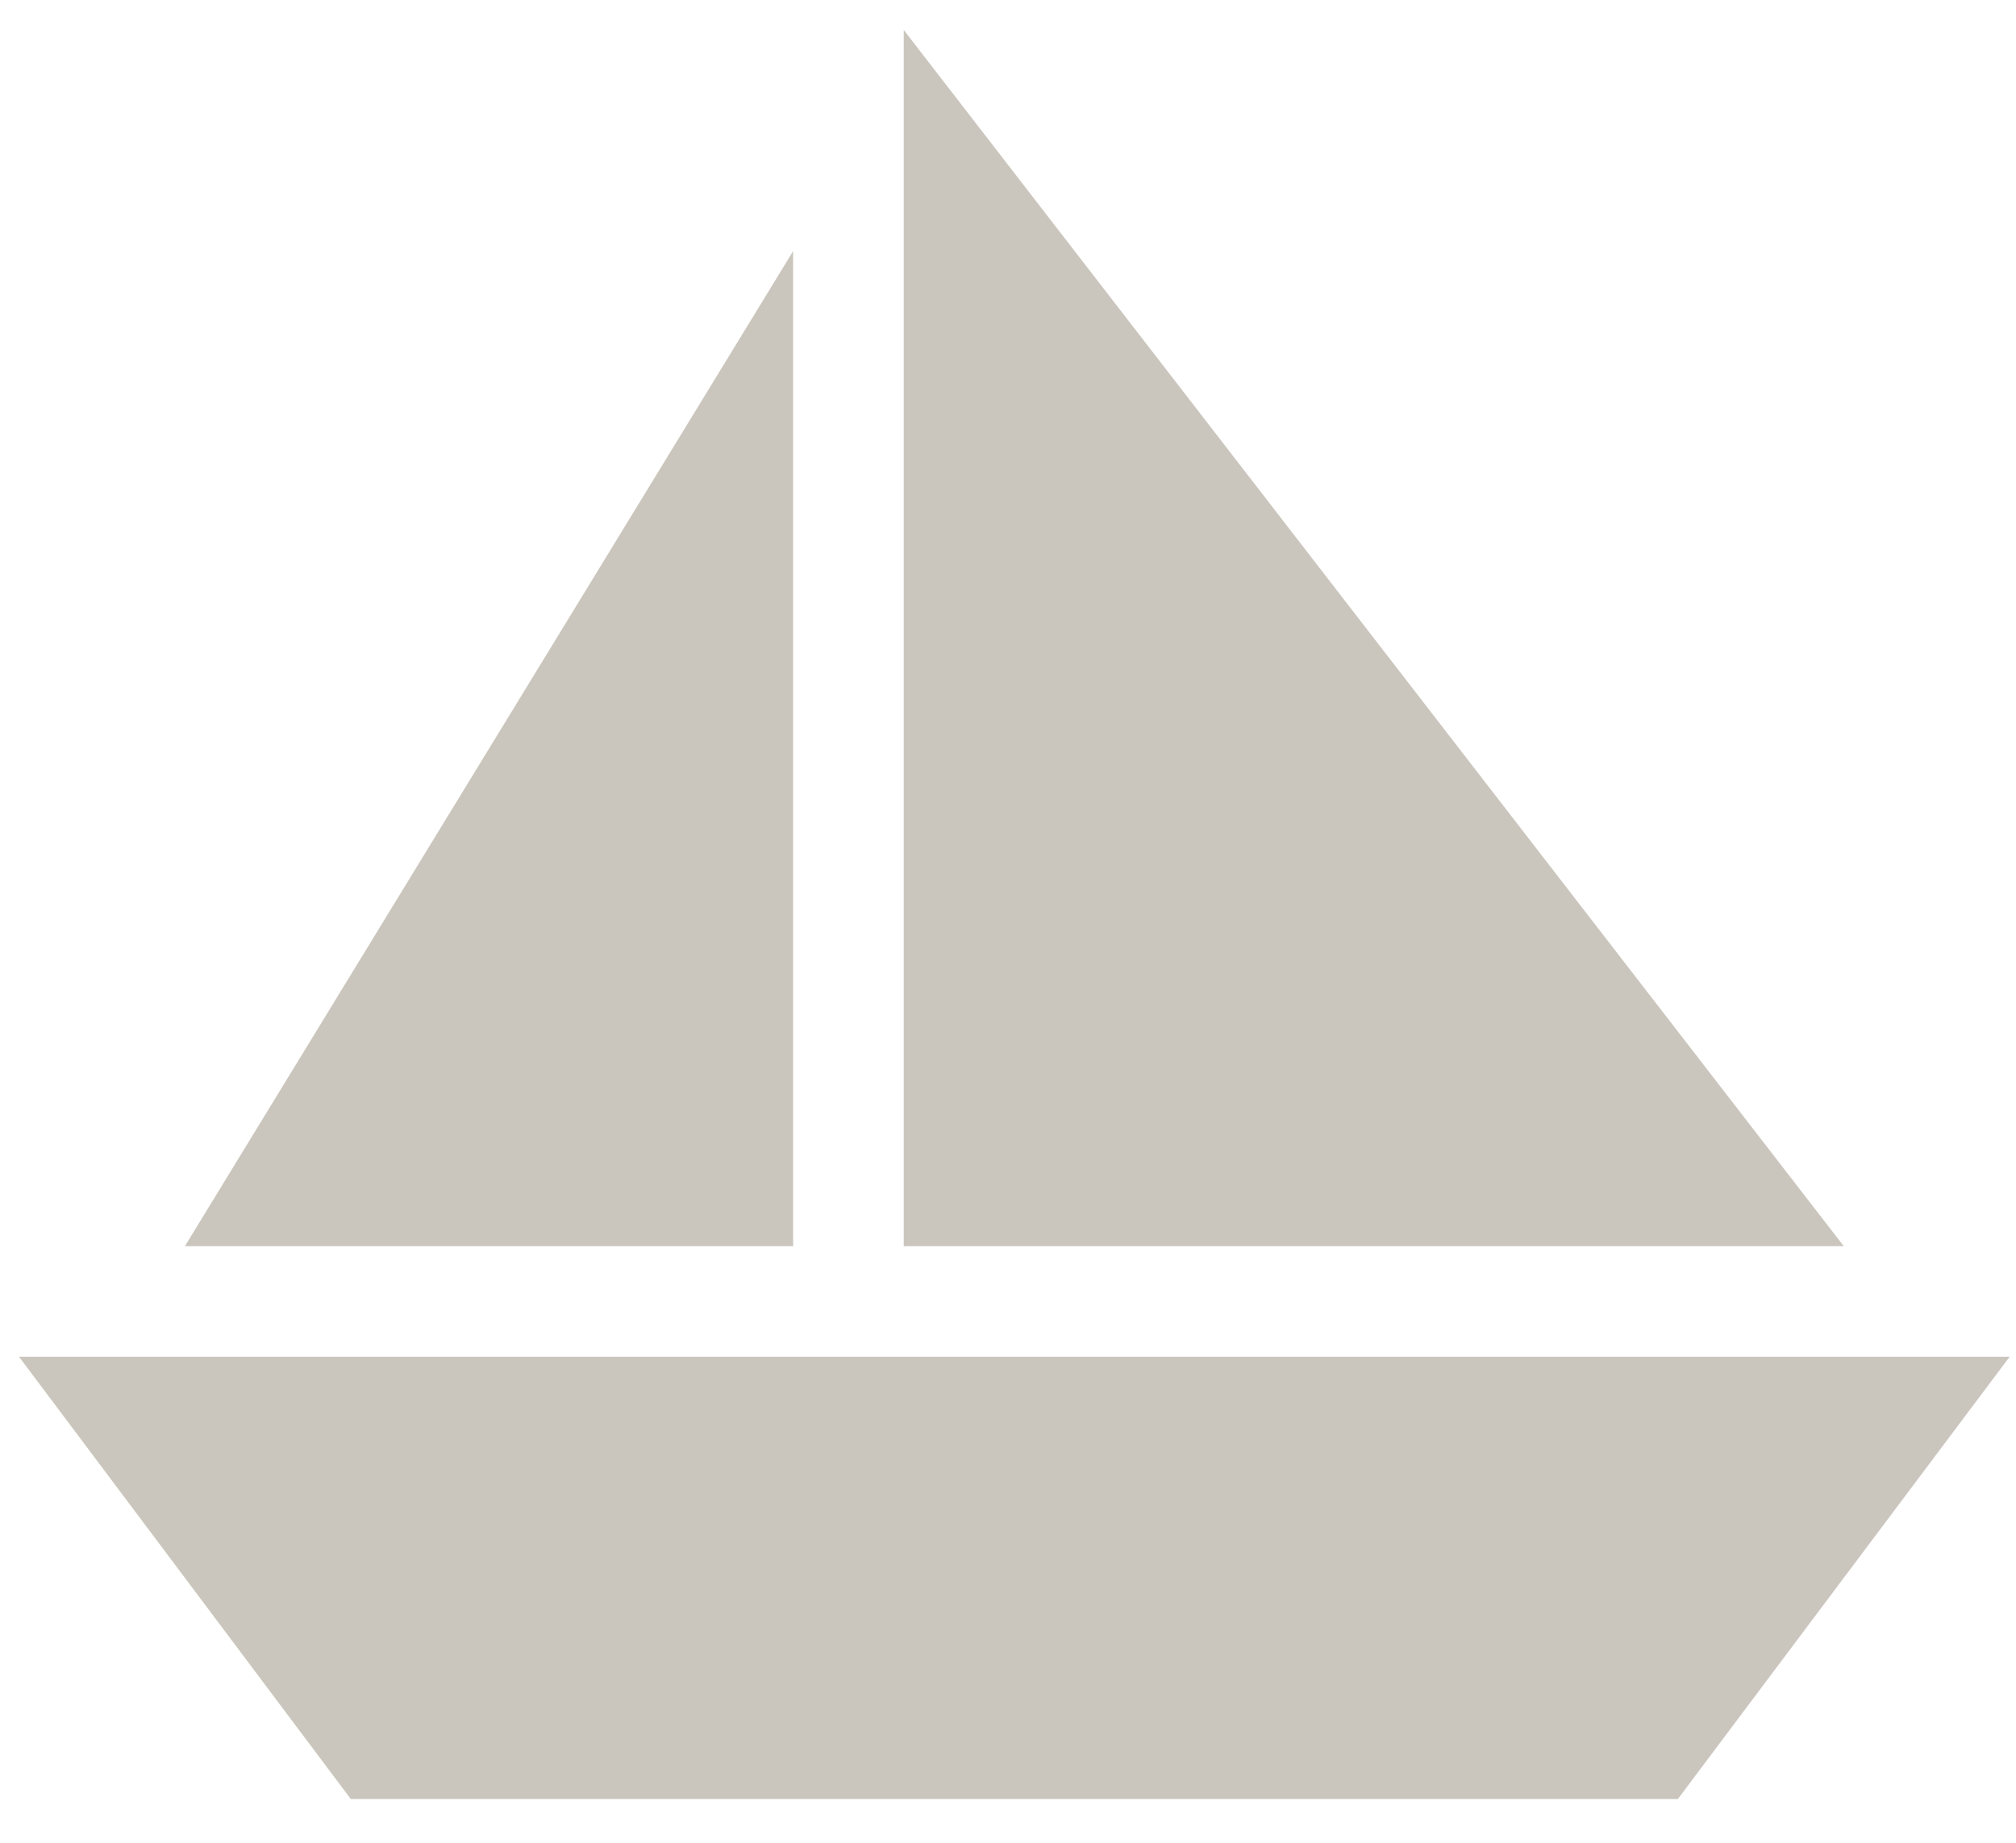 <svg width="35" height="32" viewBox="0 0 35 32" fill="none" xmlns="http://www.w3.org/2000/svg">
<path d="M13.77 4.36V21.64H3.21L13.77 4.36ZM0.33 23.56H34.89L29.13 31.24H6.09L0.33 23.56ZM15.69 21.64V0.52L32.01 21.64H15.69Z" fill="#CBC6BD"/>
</svg>
